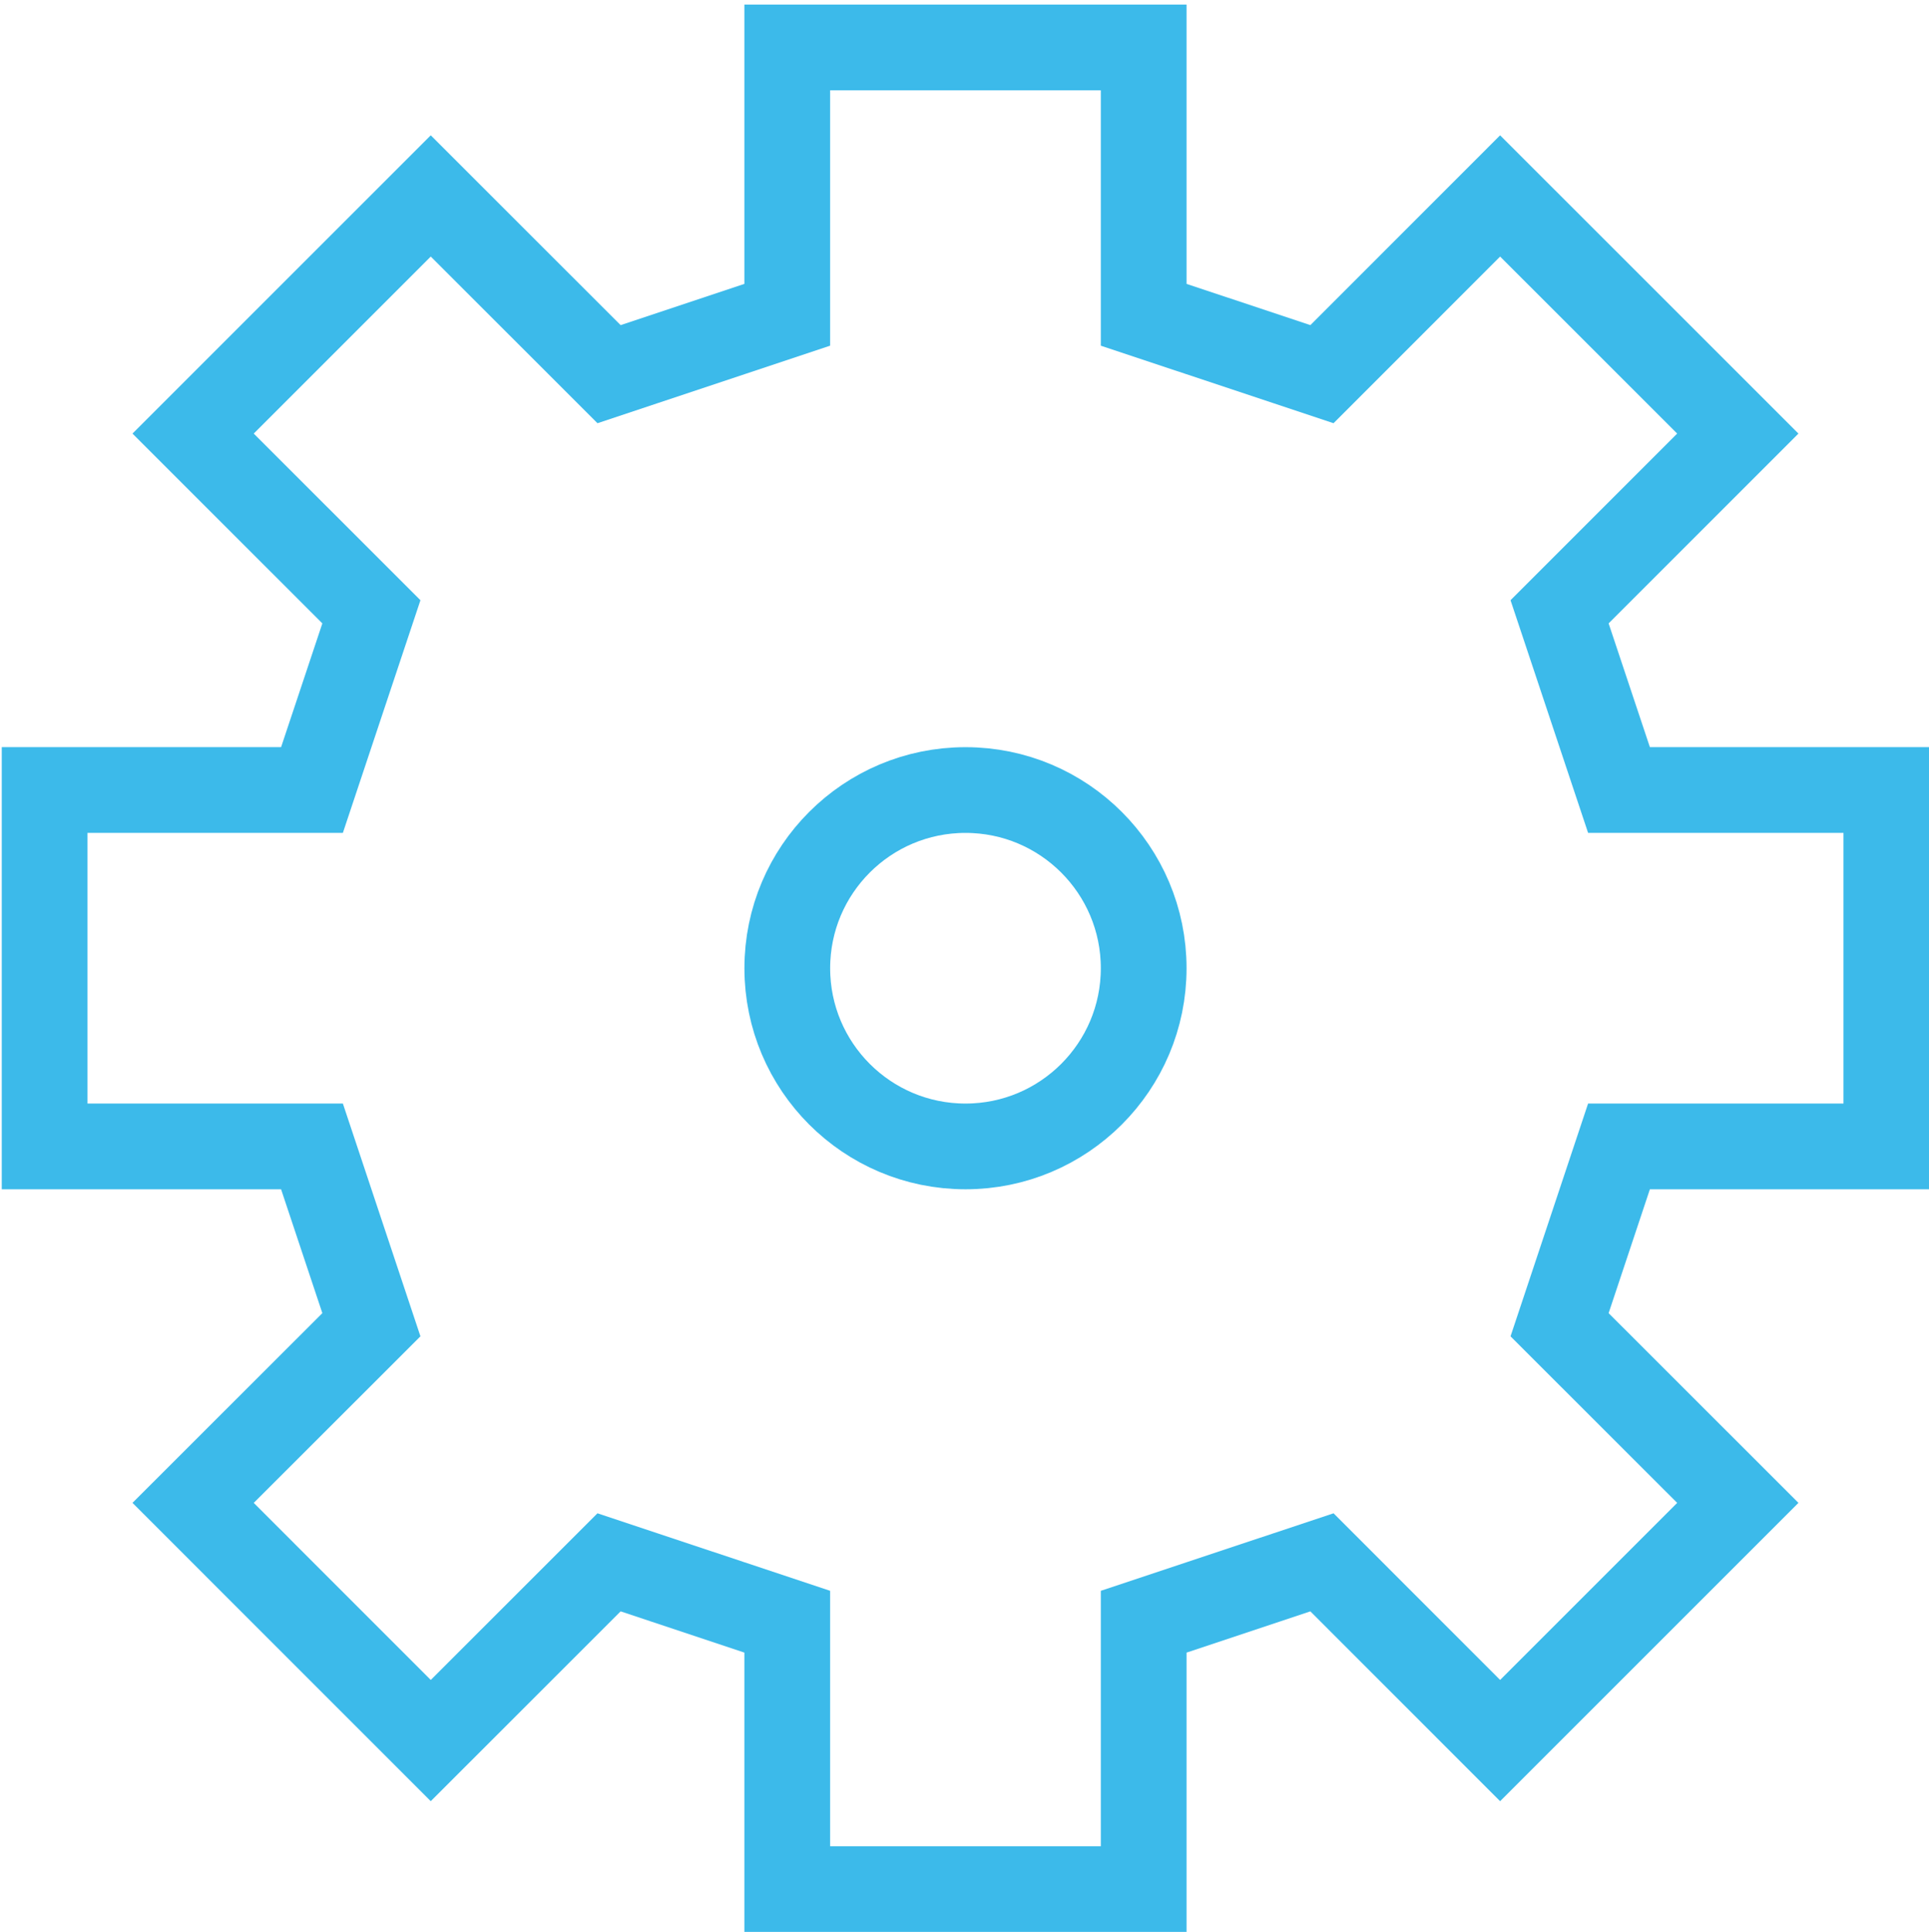 <?xml version="1.0"?>
<svg xmlns="http://www.w3.org/2000/svg" xmlns:xlink="http://www.w3.org/1999/xlink" version="1.1" id="Layer_2" x="0px" y="0px" width="45px" height="45.07px" viewBox="0 0 45 45.07" enable-background="new 0 0 45 45.07" xml:space="preserve" data-global-elvn="enableViewport, disableClick, oneHalf, startInvisible, notResponsive, 0, notLoop, 500">
<g>
	<polygon fill="none" stroke="#3CBAEA" stroke-width="2" stroke-miterlimit="10" points="22.523,1.107 18.365,1.107 18.365,7.344    14.208,8.729 10.049,4.571 4.505,10.115 8.664,14.273 7.278,18.43 1.041,18.43 1.041,26.745 7.278,26.745 8.664,30.905    4.505,35.061 10.049,40.606 14.208,36.448 18.365,37.833 18.365,44.071 22.523,44.071 26.68,44.071 26.68,37.833 30.839,36.448    34.995,40.606 40.54,35.061 36.382,30.905 37.768,26.745 44.005,26.745 44.005,18.43 37.768,18.43 36.382,14.273 40.54,10.115    34.995,4.571 30.839,8.729 26.68,7.344 26.68,1.107  " data-elvn="drawLines, 0, 2000, #3cbaea, 2, notRandom" class="elvn-layer"/>
	<circle fill="none" stroke="#3CBAEA" stroke-width="2" stroke-miterlimit="10" cx="22.523" cy="22.588" r="4.157" data-elvn="drawLines, 0, 3000, #3cbaea, 2, notRandom" class="elvn-layer"/>
</g>
</svg>
